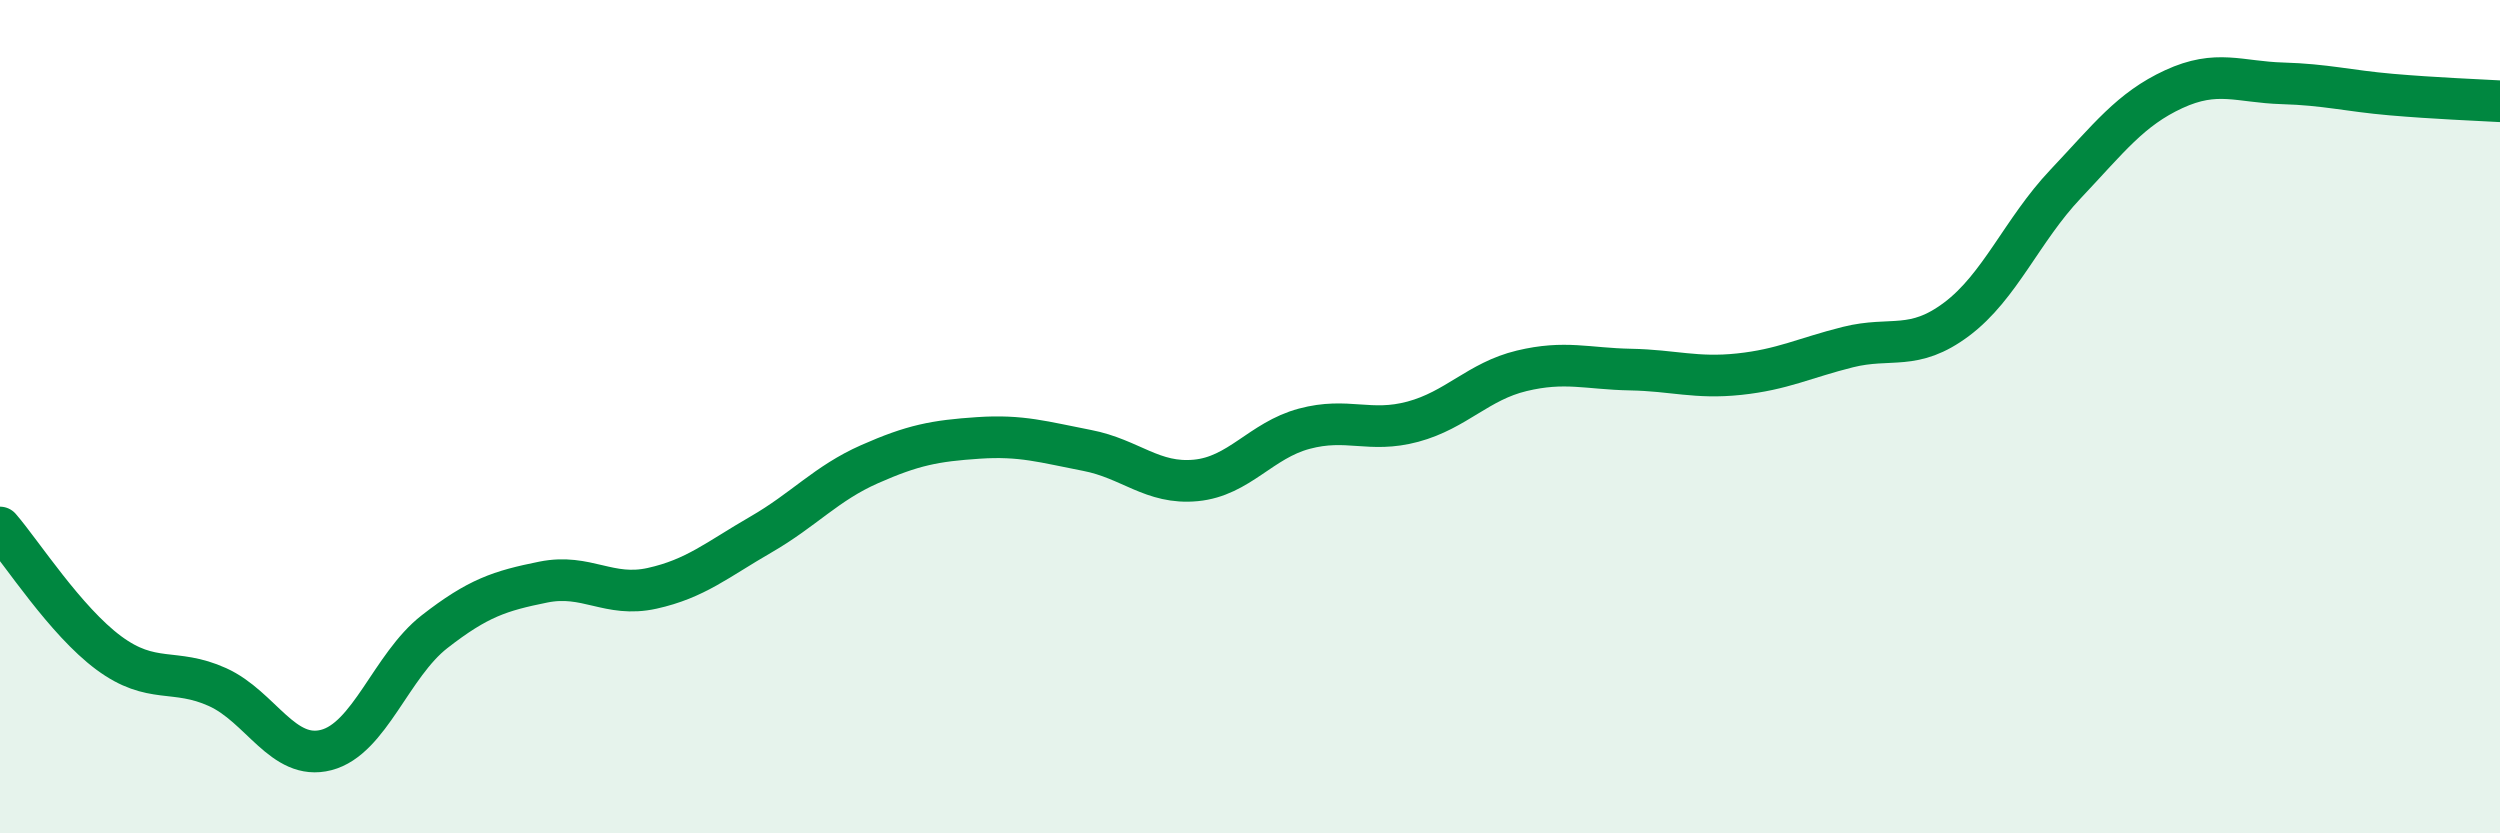 
    <svg width="60" height="20" viewBox="0 0 60 20" xmlns="http://www.w3.org/2000/svg">
      <path
        d="M 0,12.66 C 0.52,13.26 1.57,14.9 2.61,15.67 C 3.65,16.44 4.18,16.02 5.22,16.49 C 6.26,16.96 6.79,18.27 7.83,18 C 8.87,17.73 9.39,15.97 10.43,15.16 C 11.47,14.35 12,14.18 13.04,13.97 C 14.08,13.76 14.61,14.35 15.65,14.12 C 16.69,13.89 17.22,13.43 18.26,12.83 C 19.3,12.23 19.83,11.6 20.87,11.14 C 21.91,10.68 22.44,10.58 23.48,10.51 C 24.52,10.44 25.05,10.61 26.09,10.81 C 27.13,11.01 27.66,11.63 28.7,11.53 C 29.74,11.43 30.26,10.57 31.3,10.29 C 32.34,10.01 32.87,10.4 33.91,10.12 C 34.95,9.84 35.48,9.15 36.52,8.9 C 37.56,8.65 38.09,8.85 39.13,8.87 C 40.17,8.89 40.7,9.09 41.74,8.98 C 42.78,8.87 43.31,8.59 44.35,8.33 C 45.39,8.07 45.92,8.44 46.96,7.66 C 48,6.88 48.53,5.52 49.57,4.42 C 50.61,3.32 51.13,2.62 52.17,2.14 C 53.21,1.66 53.74,1.97 54.78,2 C 55.82,2.03 56.35,2.18 57.39,2.27 C 58.43,2.36 59.48,2.4 60,2.43L60 20L0 20Z"
        fill="#008740"
        opacity="0.1"
        stroke-linecap="round"
        stroke-linejoin="round"
      />
      <path
        d="M 0,12.66 C 0.52,13.26 1.57,14.9 2.61,15.67 C 3.65,16.44 4.18,16.02 5.22,16.49 C 6.26,16.96 6.79,18.27 7.83,18 C 8.87,17.73 9.39,15.97 10.43,15.16 C 11.47,14.35 12,14.18 13.04,13.97 C 14.08,13.76 14.61,14.35 15.65,14.12 C 16.69,13.89 17.22,13.43 18.26,12.83 C 19.3,12.23 19.83,11.6 20.87,11.14 C 21.91,10.68 22.44,10.58 23.48,10.51 C 24.52,10.44 25.05,10.61 26.09,10.81 C 27.13,11.01 27.66,11.63 28.7,11.53 C 29.74,11.43 30.26,10.57 31.3,10.29 C 32.34,10.01 32.87,10.4 33.91,10.12 C 34.95,9.84 35.48,9.15 36.52,8.9 C 37.56,8.65 38.09,8.85 39.13,8.87 C 40.17,8.89 40.7,9.09 41.74,8.98 C 42.78,8.87 43.31,8.59 44.35,8.33 C 45.39,8.07 45.92,8.44 46.96,7.66 C 48,6.88 48.53,5.52 49.57,4.42 C 50.61,3.32 51.13,2.62 52.17,2.14 C 53.21,1.66 53.74,1.97 54.78,2 C 55.82,2.03 56.35,2.18 57.39,2.27 C 58.43,2.36 59.48,2.4 60,2.43"
        stroke="#008740"
        stroke-width="1"
        fill="none"
        stroke-linecap="round"
        stroke-linejoin="round"
      />
    </svg>
  